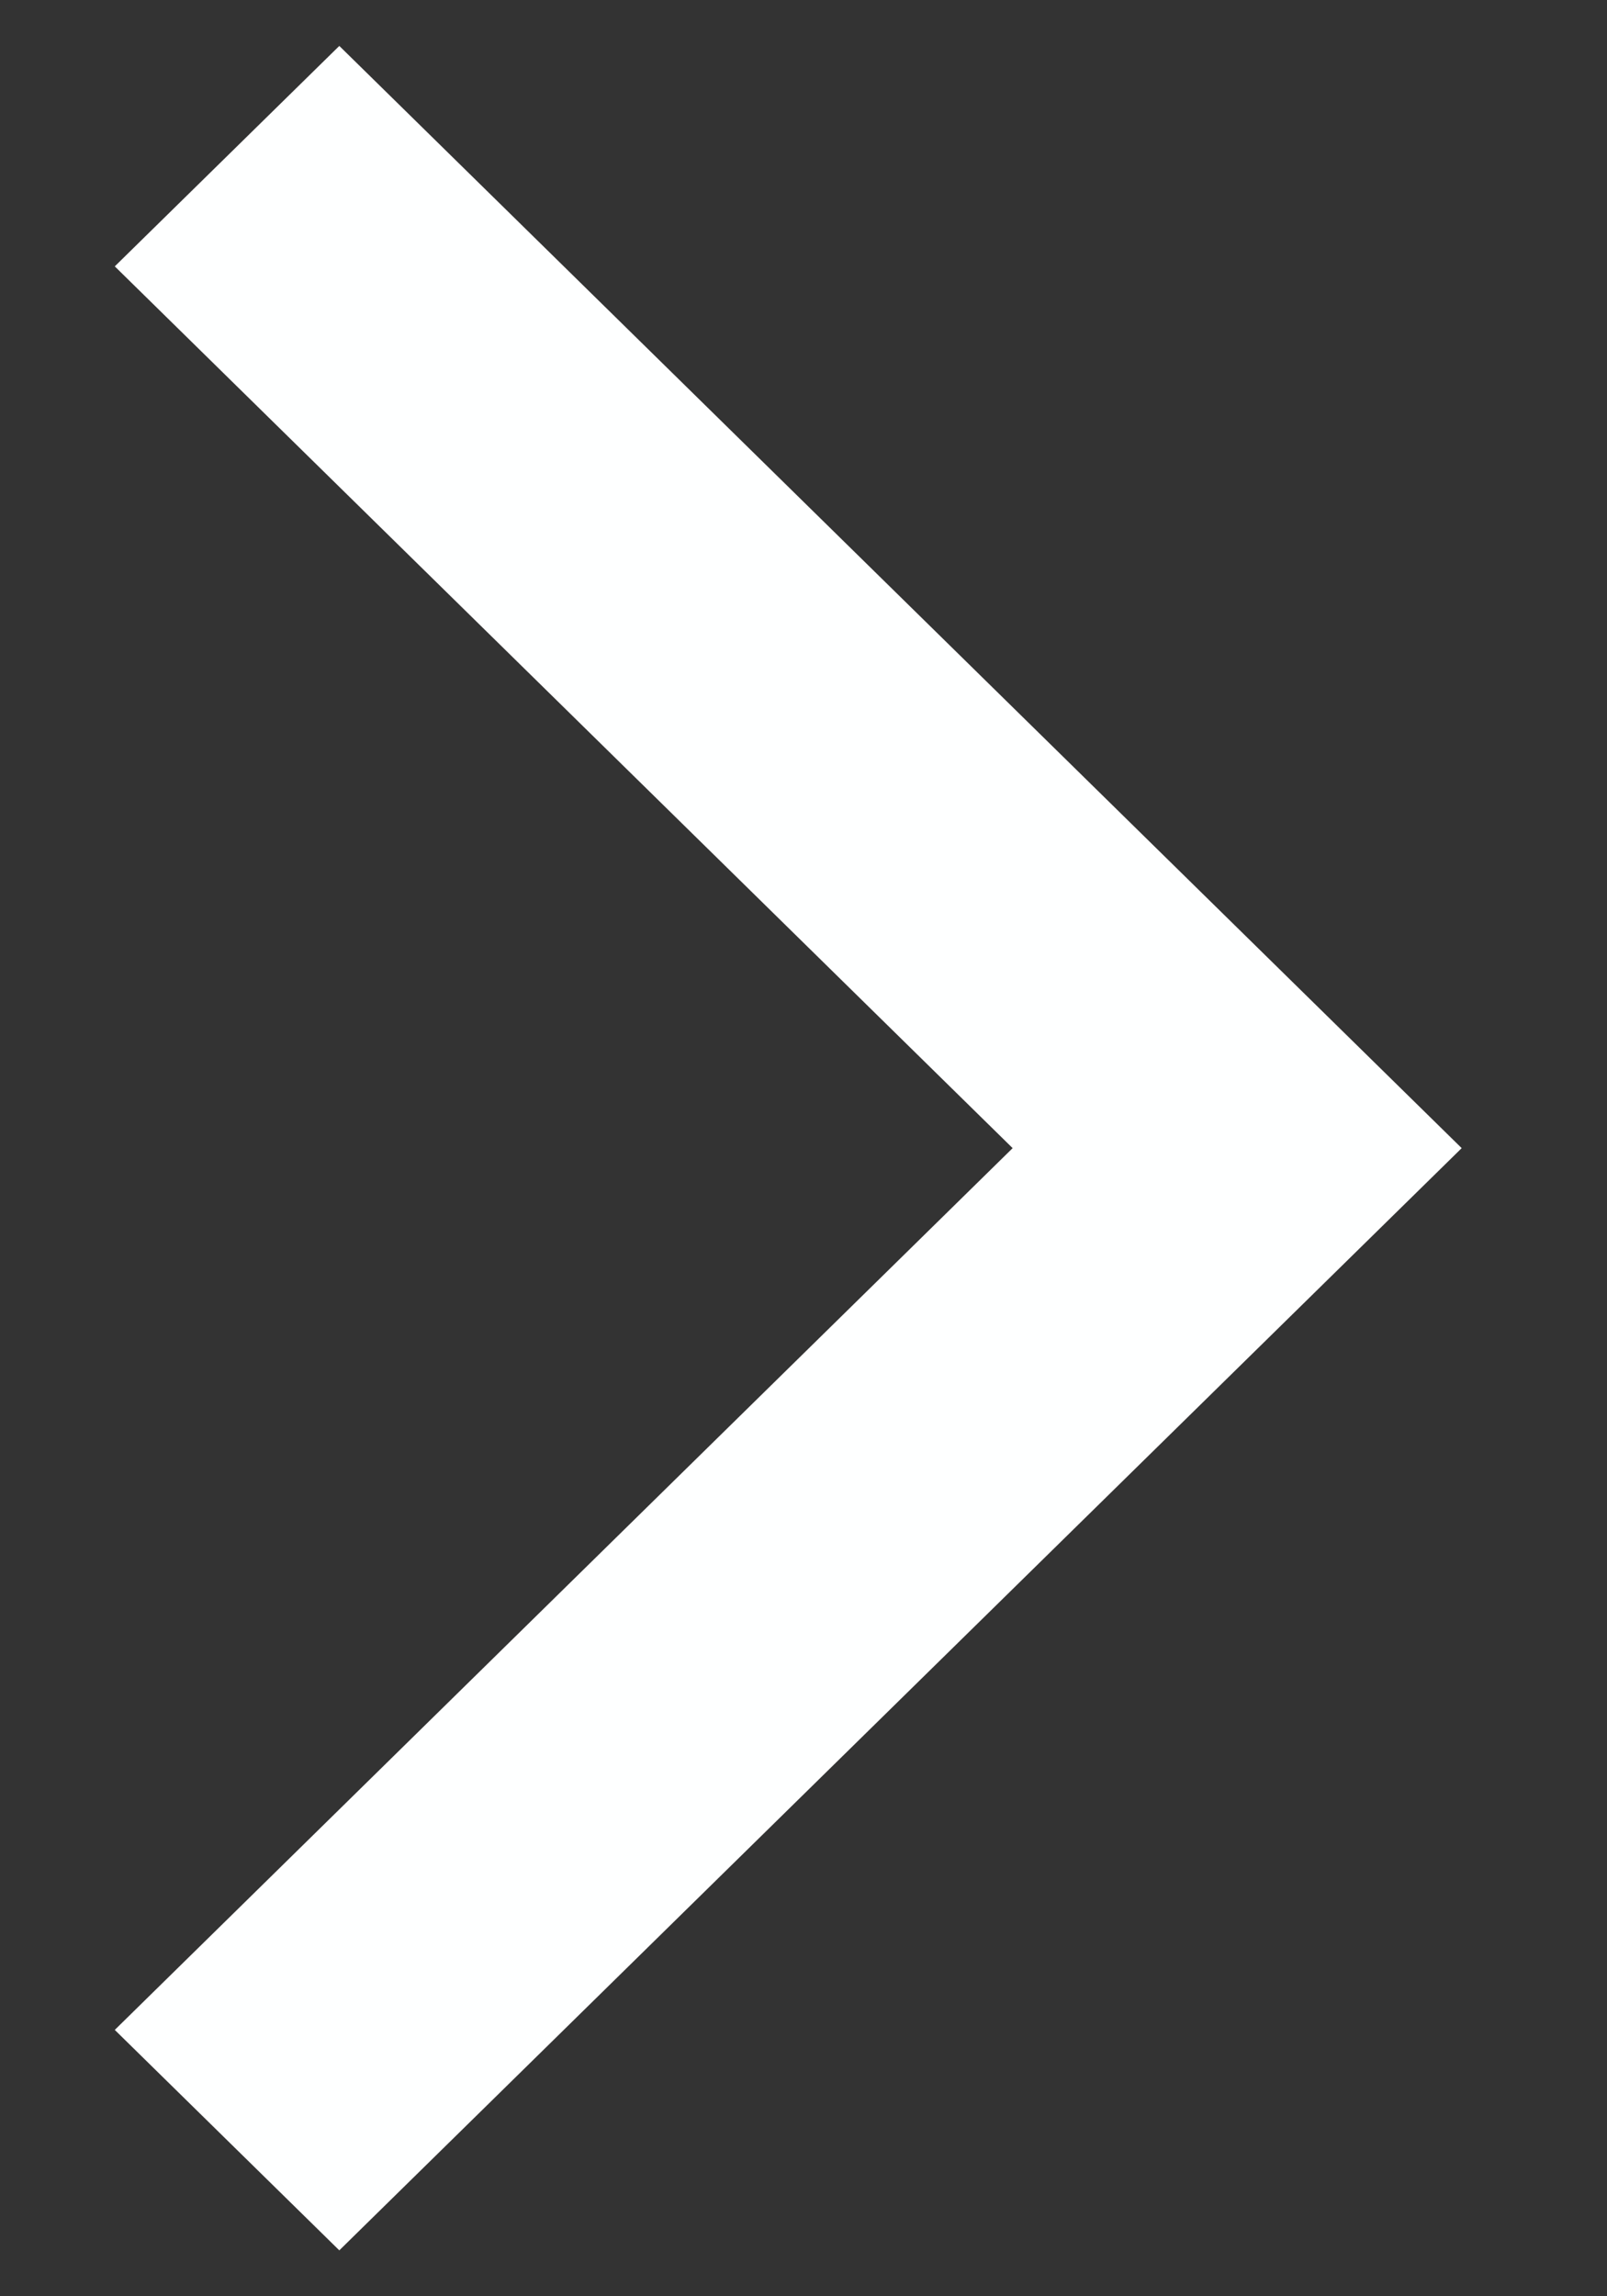 <svg width="7" height="10" viewBox="0 0 7 10" fill="none" xmlns="http://www.w3.org/2000/svg">
<rect x="0" y="0" width="7" height="10" fill="#333333" stroke="none"/>
<path d="M4.411 5L0.5 1.16L1.478 0.2L6.367 5L1.478 9.8L0.5 8.84L4.411 5Z" fill="#FEFFFF"/>
</svg>
